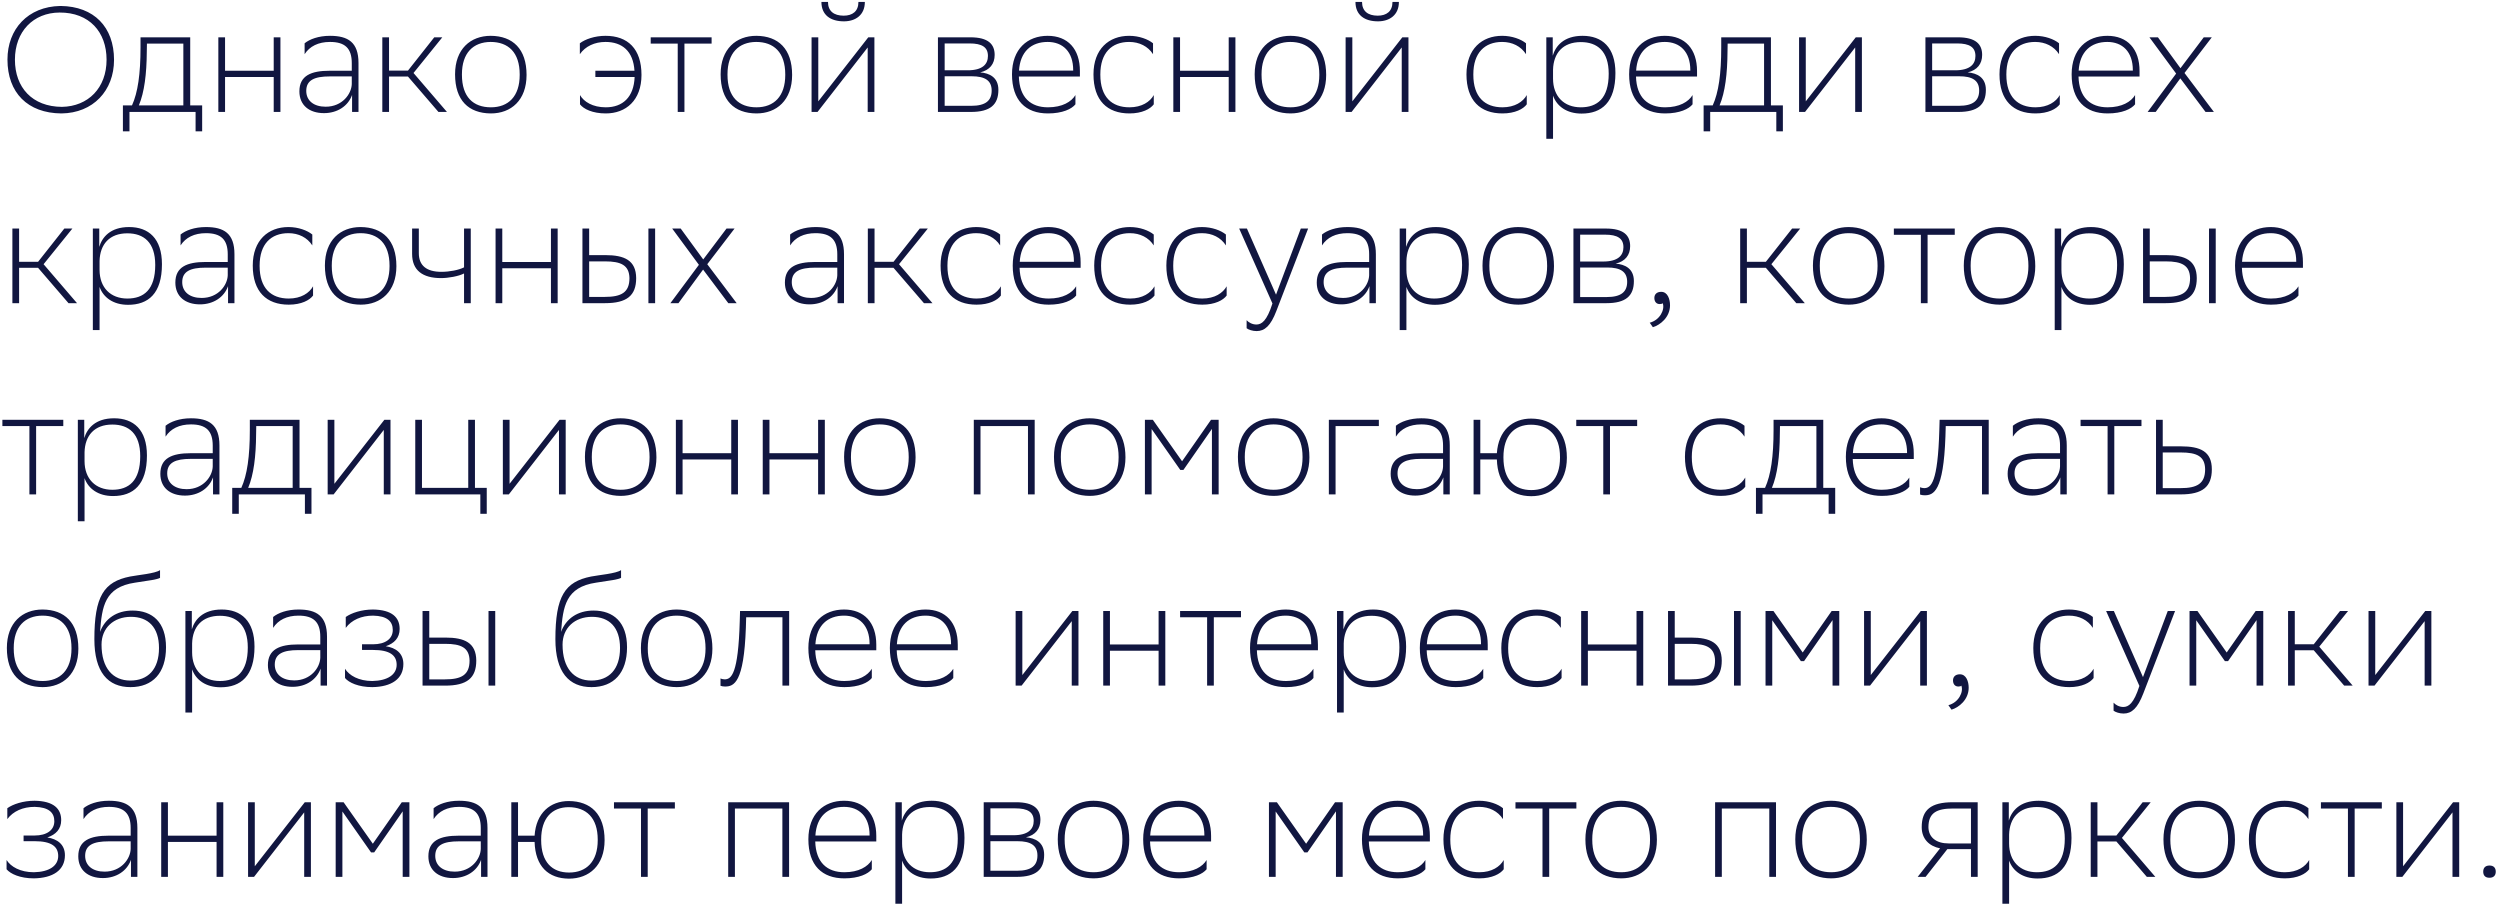 <?xml version="1.0" encoding="UTF-8"?> <svg xmlns="http://www.w3.org/2000/svg" width="536" height="194" viewBox="0 0 536 194" fill="none"> <path d="M12.928 1.28C5.984 1.408 1.6 6.24 1.6 12.768C1.6 19.872 5.92 24.256 13.152 24.32C19.968 24.256 24.448 19.424 24.448 12.832C24.448 5.792 20.16 1.376 13.024 1.28H12.928ZM3.2 12.8C3.2 6.752 7.136 2.72 12.768 2.688C19.136 2.656 22.848 6.848 22.848 12.8C22.848 18.848 18.912 22.816 13.28 22.912C6.912 22.88 3.2 18.752 3.2 12.8ZM26.351 22.592V28.16H27.759V24H41.934V28.16H43.343V22.592H40.782V8H30.127V10.144C30.127 15.904 29.55 19.84 28.302 22.592H26.351ZM31.471 11.168L31.503 9.344H39.31V22.592H29.774C30.959 19.776 31.439 15.808 31.471 11.168ZM58.684 24H60.124V8H58.684V15.168H48.252V8H46.812V24H48.252V16.512H58.684V24ZM75.421 16.384V18.016C75.357 20.128 73.405 22.88 69.821 22.88C67.293 22.88 65.661 21.6 65.661 19.488C65.661 17.184 67.421 16.384 70.685 16.384H75.421ZM65.309 9.28V11.616C66.397 9.92 68.253 8.992 70.749 8.992C73.949 8.992 75.421 10.336 75.421 13.536V15.168H70.685C66.685 15.168 64.189 16.224 64.189 19.584C64.189 22.56 66.301 24.256 69.469 24.256C72.349 24.256 74.653 22.72 75.485 20.352V24H76.861V13.504C76.861 9.056 74.621 7.68 70.749 7.68C68.285 7.68 66.365 8.416 65.309 9.28ZM81.969 24H83.409V16.416H87.472L94.001 24H95.825L88.656 15.648L94.832 8H93.105L87.472 15.136H83.409V8H81.969V24ZM97.566 15.936C97.566 21.536 100.478 24.288 105.246 24.32C109.566 24.32 112.894 21.504 112.894 16.064C112.894 10.496 109.95 7.712 105.214 7.68C100.894 7.68 97.566 10.496 97.566 15.936ZM99.038 15.936C99.038 11.36 101.438 9.024 105.182 8.992C108.958 8.992 111.422 11.2 111.422 15.968V16.064C111.422 20.672 108.99 23.008 105.246 23.008C101.47 23.008 99.038 20.8 99.038 16.032V15.936ZM124.319 11.616C125.503 9.92 127.487 8.992 129.823 8.992C133.375 8.992 135.775 10.944 136.031 15.168H127.647V16.512H136.063C135.903 20.832 133.503 23.008 129.887 23.008C127.071 23.008 125.183 21.824 124.351 20.384V22.368C125.119 23.36 127.007 24.32 129.887 24.32C134.207 24.32 137.535 21.504 137.535 16.064C137.535 10.464 134.591 7.68 129.823 7.68C127.519 7.68 125.439 8.416 124.319 9.28V11.616ZM145.304 24H146.744V9.344H152.568V8H139.512V9.344H145.304V24ZM154.503 15.936C154.503 21.536 157.415 24.288 162.183 24.32C166.503 24.32 169.831 21.504 169.831 16.064C169.831 10.496 166.887 7.712 162.151 7.68C157.831 7.68 154.503 10.496 154.503 15.936ZM155.975 15.936C155.975 11.36 158.375 9.024 162.119 8.992C165.895 8.992 168.359 11.2 168.359 15.968V16.064C168.359 20.672 165.927 23.008 162.183 23.008C158.407 23.008 155.975 20.8 155.975 16.032V15.936ZM175.28 24L186.032 10.176V24H187.472V8H186.16L175.44 21.728V8H174V24H175.28ZM184.048 0.416C184.048 2.432 182.768 3.36 180.88 3.36C178.768 3.36 177.52 2.368 177.52 0.416H176.112C176.112 3.232 178.064 4.576 180.944 4.576C183.408 4.576 185.424 3.232 185.424 0.416H184.048ZM201.094 24H208.166C212.326 24 214.054 22.432 214.054 19.264C214.054 16.576 212.134 15.68 210.15 15.52C212.198 15.04 213.254 13.696 213.254 11.776C213.254 9.472 211.878 8 208.038 8H201.094V24ZM202.534 22.688V16.352H208.326C211.174 16.352 212.614 17.248 212.614 19.424C212.614 21.536 211.366 22.688 208.23 22.688H202.534ZM202.534 15.072V9.312H207.878C210.534 9.312 211.814 10.112 211.814 12C211.814 13.76 210.662 15.072 207.462 15.072H202.534ZM224.62 7.68C220.3 7.68 216.972 10.496 216.972 15.936C216.972 21.536 219.916 24.32 224.684 24.32C227.82 24.32 229.772 23.36 230.572 22.368V20.384C229.708 21.824 227.756 23.008 224.684 23.008C221.004 23.008 218.572 20.928 218.444 16.416H231.532V15.232C231.532 10.496 228.94 7.68 224.62 7.68ZM224.62 8.992C227.852 8.992 230.092 11.072 230.092 15.04V15.136H218.476C218.732 11.072 221.1 8.992 224.62 8.992ZM247.369 22.368V20.384C246.569 21.824 244.809 23.008 242.153 23.008C238.377 23.008 235.913 20.8 235.913 16.032V15.936C235.913 11.328 238.345 8.992 242.089 8.992C244.265 8.992 246.121 9.92 247.209 11.616V9.28C246.153 8.416 244.233 7.68 242.089 7.68C237.769 7.68 234.441 10.496 234.441 15.936C234.441 21.536 237.385 24.32 242.153 24.32C244.873 24.32 246.633 23.36 247.369 22.368ZM263.434 24H264.874V8H263.434V15.168H253.002V8H251.562V24H253.002V16.512H263.434V24ZM269.003 15.936C269.003 21.536 271.915 24.288 276.683 24.32C281.003 24.32 284.331 21.504 284.331 16.064C284.331 10.496 281.387 7.712 276.651 7.68C272.331 7.68 269.003 10.496 269.003 15.936ZM270.475 15.936C270.475 11.36 272.875 9.024 276.619 8.992C280.395 8.992 282.859 11.2 282.859 15.968V16.064C282.859 20.672 280.427 23.008 276.683 23.008C272.907 23.008 270.475 20.8 270.475 16.032V15.936ZM289.78 24L300.532 10.176V24H301.972V8H300.66L289.94 21.728V8H288.5V24H289.78ZM298.548 0.416C298.548 2.432 297.268 3.36 295.38 3.36C293.268 3.36 292.02 2.368 292.02 0.416H290.612C290.612 3.232 292.564 4.576 295.444 4.576C297.908 4.576 299.924 3.232 299.924 0.416H298.548ZM327.338 22.368V20.384C326.538 21.824 324.778 23.008 322.122 23.008C318.346 23.008 315.882 20.8 315.882 16.032V15.936C315.882 11.328 318.314 8.992 322.058 8.992C324.234 8.992 326.09 9.92 327.178 11.616V9.28C326.122 8.416 324.202 7.68 322.058 7.68C317.738 7.68 314.41 10.496 314.41 15.936C314.41 21.536 317.354 24.32 322.122 24.32C324.842 24.32 326.602 23.36 327.338 22.368ZM331.531 29.76H332.971V20.512C333.771 22.784 335.915 24.352 339.083 24.352C343.403 24.352 346.347 21.952 346.347 15.648C346.347 10.112 343.467 7.68 339.307 7.68C335.243 7.68 333.515 9.888 332.907 11.936V8H331.531V29.76ZM332.971 14.944C333.067 11.392 335.083 9.024 338.923 9.024C342.475 9.024 344.907 10.976 344.907 15.808C344.907 21.12 342.443 23.008 338.923 23.008C335.339 23.008 332.971 20.672 332.971 16.864V14.944ZM356.933 7.68C352.613 7.68 349.285 10.496 349.285 15.936C349.285 21.536 352.229 24.32 356.997 24.32C360.133 24.32 362.085 23.36 362.885 22.368V20.384C362.021 21.824 360.069 23.008 356.997 23.008C353.317 23.008 350.885 20.928 350.757 16.416H363.845V15.232C363.845 10.496 361.253 7.68 356.933 7.68ZM356.933 8.992C360.165 8.992 362.405 11.072 362.405 15.04V15.136H350.789C351.045 11.072 353.413 8.992 356.933 8.992ZM365.257 22.592V28.16H366.665V24H380.841V28.16H382.249V22.592H379.689V8H369.033V10.144C369.033 15.904 368.457 19.84 367.209 22.592H365.257ZM370.377 11.168L370.409 9.344H378.217V22.592H368.681C369.865 19.776 370.345 15.808 370.377 11.168ZM386.999 24L397.751 10.176V24H399.191V8H397.879L387.159 21.728V8H385.719V24H386.999ZM412.812 24H419.884C424.044 24 425.772 22.432 425.772 19.264C425.772 16.576 423.852 15.68 421.868 15.52C423.916 15.04 424.972 13.696 424.972 11.776C424.972 9.472 423.596 8 419.756 8H412.812V24ZM414.252 22.688V16.352H420.044C422.892 16.352 424.332 17.248 424.332 19.424C424.332 21.536 423.084 22.688 419.948 22.688H414.252ZM414.252 15.072V9.312H419.596C422.252 9.312 423.532 10.112 423.532 12C423.532 13.76 422.38 15.072 419.18 15.072H414.252ZM441.619 22.368V20.384C440.819 21.824 439.059 23.008 436.403 23.008C432.627 23.008 430.163 20.8 430.163 16.032V15.936C430.163 11.328 432.595 8.992 436.339 8.992C438.515 8.992 440.371 9.92 441.459 11.616V9.28C440.403 8.416 438.483 7.68 436.339 7.68C432.019 7.68 428.691 10.496 428.691 15.936C428.691 21.536 431.635 24.32 436.403 24.32C439.123 24.32 440.883 23.36 441.619 22.368ZM451.808 7.68C447.488 7.68 444.16 10.496 444.16 15.936C444.16 21.536 447.104 24.32 451.872 24.32C455.008 24.32 456.96 23.36 457.76 22.368V20.384C456.896 21.824 454.944 23.008 451.872 23.008C448.192 23.008 445.76 20.928 445.632 16.416H458.72V15.232C458.72 10.496 456.128 7.68 451.808 7.68ZM451.808 8.992C455.04 8.992 457.28 11.072 457.28 15.04V15.136H445.664C445.92 11.072 448.288 8.992 451.808 8.992ZM460.452 24H462.18L467.46 16.8L472.868 24H474.66L468.356 15.648L474.212 8H472.484L467.492 14.624L462.66 8H460.836L466.564 15.776L460.452 24ZM2.656 65H4.096V57.416H8.16L14.688 65H16.512L9.344 56.648L15.52 49H13.792L8.16 56.136H4.096V49H2.656V65ZM19.906 70.76H21.346V61.512C22.146 63.784 24.29 65.352 27.458 65.352C31.778 65.352 34.722 62.952 34.722 56.648C34.722 51.112 31.842 48.68 27.682 48.68C23.618 48.68 21.89 50.888 21.282 52.936V49H19.906V70.76ZM21.346 55.944C21.442 52.392 23.458 50.024 27.298 50.024C30.85 50.024 33.282 51.976 33.282 56.808C33.282 62.12 30.818 64.008 27.298 64.008C23.714 64.008 21.346 61.672 21.346 57.864V55.944ZM48.828 57.384V59.016C48.764 61.128 46.812 63.88 43.227 63.88C40.7 63.88 39.068 62.6 39.068 60.488C39.068 58.184 40.828 57.384 44.092 57.384H48.828ZM38.715 50.28V52.616C39.803 50.92 41.66 49.992 44.156 49.992C47.355 49.992 48.828 51.336 48.828 54.536V56.168H44.092C40.092 56.168 37.596 57.224 37.596 60.584C37.596 63.56 39.708 65.256 42.876 65.256C45.755 65.256 48.059 63.72 48.892 61.352V65H50.267V54.504C50.267 50.056 48.028 48.68 44.156 48.68C41.691 48.68 39.772 49.416 38.715 50.28ZM67.119 63.368V61.384C66.319 62.824 64.559 64.008 61.903 64.008C58.127 64.008 55.663 61.8 55.663 57.032V56.936C55.663 52.328 58.095 49.992 61.839 49.992C64.015 49.992 65.871 50.92 66.959 52.616V50.28C65.903 49.416 63.983 48.68 61.839 48.68C57.519 48.68 54.191 51.496 54.191 56.936C54.191 62.536 57.135 65.32 61.903 65.32C64.623 65.32 66.383 64.36 67.119 63.368ZM69.659 56.936C69.659 62.536 72.572 65.288 77.34 65.32C81.659 65.32 84.987 62.504 84.987 57.064C84.987 51.496 82.043 48.712 77.308 48.68C72.987 48.68 69.659 51.496 69.659 56.936ZM71.132 56.936C71.132 52.36 73.531 50.024 77.275 49.992C81.052 49.992 83.516 52.2 83.516 56.968V57.064C83.516 61.672 81.084 64.008 77.34 64.008C73.564 64.008 71.132 61.8 71.132 57.032V56.936ZM99.492 65H100.932V49H99.492V57.32C98.372 57.896 96.388 58.28 94.628 58.28C91.46 58.28 89.796 56.936 89.796 54.28V49H88.356V54.44C88.356 57.96 90.596 59.624 94.564 59.624C96.1 59.624 98.308 59.24 99.492 58.632V65ZM118.122 65H119.562V49H118.122V56.168H107.69V49H106.25V65H107.69V57.512H118.122V65ZM124.875 65H129.707C134.411 65 136.395 63.368 136.395 59.624C136.363 55.816 133.899 54.696 129.771 54.696H126.315V49H124.875V65ZM134.955 59.624C134.955 62.696 133.227 63.656 129.675 63.656H126.315V56.04H129.739C133.163 56.04 134.891 56.872 134.955 59.624ZM139.019 65H140.459V49H139.019V65ZM143.733 65H145.461L150.741 57.8L156.149 65H157.941L151.637 56.648L157.493 49H155.765L150.773 55.624L145.941 49H144.117L149.845 56.776L143.733 65ZM179.515 57.384V59.016C179.451 61.128 177.499 63.88 173.915 63.88C171.387 63.88 169.755 62.6 169.755 60.488C169.755 58.184 171.515 57.384 174.779 57.384H179.515ZM169.403 50.28V52.616C170.491 50.92 172.347 49.992 174.843 49.992C178.043 49.992 179.515 51.336 179.515 54.536V56.168H174.779C170.779 56.168 168.283 57.224 168.283 60.584C168.283 63.56 170.395 65.256 173.563 65.256C176.443 65.256 178.747 63.72 179.579 61.352V65H180.955V54.504C180.955 50.056 178.715 48.68 174.843 48.68C172.379 48.68 170.459 49.416 169.403 50.28ZM186.062 65H187.502V57.416H191.566L198.094 65H199.918L192.75 56.648L198.926 49H197.198L191.566 56.136H187.502V49H186.062V65ZM214.588 63.368V61.384C213.788 62.824 212.028 64.008 209.372 64.008C205.596 64.008 203.132 61.8 203.132 57.032V56.936C203.132 52.328 205.564 49.992 209.308 49.992C211.484 49.992 213.34 50.92 214.428 52.616V50.28C213.372 49.416 211.452 48.68 209.308 48.68C204.988 48.68 201.66 51.496 201.66 56.936C201.66 62.536 204.604 65.32 209.372 65.32C212.092 65.32 213.852 64.36 214.588 63.368ZM224.776 48.68C220.456 48.68 217.128 51.496 217.128 56.936C217.128 62.536 220.072 65.32 224.84 65.32C227.976 65.32 229.928 64.36 230.728 63.368V61.384C229.864 62.824 227.912 64.008 224.84 64.008C221.16 64.008 218.728 61.928 218.6 57.416H231.688V56.232C231.688 51.496 229.096 48.68 224.776 48.68ZM224.776 49.992C228.008 49.992 230.248 52.072 230.248 56.04V56.136H218.632C218.888 52.072 221.256 49.992 224.776 49.992ZM247.525 63.368V61.384C246.725 62.824 244.965 64.008 242.309 64.008C238.533 64.008 236.069 61.8 236.069 57.032V56.936C236.069 52.328 238.501 49.992 242.245 49.992C244.421 49.992 246.277 50.92 247.365 52.616V50.28C246.309 49.416 244.389 48.68 242.245 48.68C237.925 48.68 234.597 51.496 234.597 56.936C234.597 62.536 237.541 65.32 242.309 65.32C245.029 65.32 246.789 64.36 247.525 63.368ZM262.994 63.368V61.384C262.194 62.824 260.434 64.008 257.778 64.008C254.002 64.008 251.538 61.8 251.538 57.032V56.936C251.538 52.328 253.97 49.992 257.714 49.992C259.89 49.992 261.746 50.92 262.834 52.616V50.28C261.778 49.416 259.858 48.68 257.714 48.68C253.394 48.68 250.066 51.496 250.066 56.936C250.066 62.536 253.01 65.32 257.778 65.32C260.498 65.32 262.258 64.36 262.994 63.368ZM272.812 65.064C271.596 68.872 270.476 69.576 269.356 69.576C268.492 69.576 267.692 69.128 267.276 68.648V70.376C267.692 70.696 268.556 70.984 269.42 70.984C271.148 70.984 272.428 69.864 273.644 66.696L280.46 49H278.892L273.58 63.176L267.34 49H265.676L272.812 65.064ZM293.546 57.384V59.016C293.482 61.128 291.53 63.88 287.946 63.88C285.418 63.88 283.786 62.6 283.786 60.488C283.786 58.184 285.546 57.384 288.81 57.384H293.546ZM283.434 50.28V52.616C284.522 50.92 286.378 49.992 288.874 49.992C292.074 49.992 293.546 51.336 293.546 54.536V56.168H288.81C284.81 56.168 282.314 57.224 282.314 60.584C282.314 63.56 284.426 65.256 287.594 65.256C290.474 65.256 292.778 63.72 293.61 61.352V65H294.986V54.504C294.986 50.056 292.746 48.68 288.874 48.68C286.41 48.68 284.49 49.416 283.434 50.28ZM300.094 70.76H301.534V61.512C302.334 63.784 304.478 65.352 307.646 65.352C311.966 65.352 314.91 62.952 314.91 56.648C314.91 51.112 312.03 48.68 307.87 48.68C303.806 48.68 302.078 50.888 301.47 52.936V49H300.094V70.76ZM301.534 55.944C301.63 52.392 303.646 50.024 307.486 50.024C311.038 50.024 313.47 51.976 313.47 56.808C313.47 62.12 311.006 64.008 307.486 64.008C303.902 64.008 301.534 61.672 301.534 57.864V55.944ZM317.847 56.936C317.847 62.536 320.759 65.288 325.527 65.32C329.847 65.32 333.175 62.504 333.175 57.064C333.175 51.496 330.231 48.712 325.495 48.68C321.175 48.68 317.847 51.496 317.847 56.936ZM319.319 56.936C319.319 52.36 321.719 50.024 325.463 49.992C329.239 49.992 331.703 52.2 331.703 56.968V57.064C331.703 61.672 329.271 64.008 325.527 64.008C321.751 64.008 319.319 61.8 319.319 57.032V56.936ZM337.344 65H344.416C348.576 65 350.304 63.432 350.304 60.264C350.304 57.576 348.384 56.68 346.4 56.52C348.448 56.04 349.504 54.696 349.504 52.776C349.504 50.472 348.128 49 344.288 49H337.344V65ZM338.784 63.688V57.352H344.576C347.424 57.352 348.864 58.248 348.864 60.424C348.864 62.536 347.616 63.688 344.48 63.688H338.784ZM338.784 56.072V50.312H344.128C346.784 50.312 348.064 51.112 348.064 53C348.064 54.76 346.912 56.072 343.712 56.072H338.784ZM353.702 69.192L354.374 70.152C355.91 69.704 358.054 68.04 358.054 65.448C358.054 64.136 357.542 62.568 356.166 62.568C355.174 62.568 354.694 63.144 354.694 63.88C354.694 64.616 355.078 65.192 355.846 65.192C356.198 65.192 356.358 65.128 356.486 65C356.998 66.344 355.91 68.616 353.702 69.192ZM373.094 65H374.534V57.416H378.598L385.126 65H386.95L379.782 56.648L385.958 49H384.23L378.598 56.136H374.534V49H373.094V65ZM388.691 56.936C388.691 62.536 391.603 65.288 396.371 65.32C400.691 65.32 404.019 62.504 404.019 57.064C404.019 51.496 401.075 48.712 396.339 48.68C392.019 48.68 388.691 51.496 388.691 56.936ZM390.163 56.936C390.163 52.36 392.563 50.024 396.307 49.992C400.083 49.992 402.547 52.2 402.547 56.968V57.064C402.547 61.672 400.115 64.008 396.371 64.008C392.595 64.008 390.163 61.8 390.163 57.032V56.936ZM411.835 65H413.275V50.344H419.099V49H406.043V50.344H411.835V65ZM421.035 56.936C421.035 62.536 423.947 65.288 428.715 65.32C433.035 65.32 436.363 62.504 436.363 57.064C436.363 51.496 433.419 48.712 428.683 48.68C424.363 48.68 421.035 51.496 421.035 56.936ZM422.507 56.936C422.507 52.36 424.907 50.024 428.651 49.992C432.427 49.992 434.891 52.2 434.891 56.968V57.064C434.891 61.672 432.459 64.008 428.715 64.008C424.939 64.008 422.507 61.8 422.507 57.032V56.936ZM440.531 70.76H441.971V61.512C442.771 63.784 444.915 65.352 448.083 65.352C452.403 65.352 455.347 62.952 455.347 56.648C455.347 51.112 452.467 48.68 448.307 48.68C444.243 48.68 442.515 50.888 441.907 52.936V49H440.531V70.76ZM441.971 55.944C442.067 52.392 444.083 50.024 447.923 50.024C451.475 50.024 453.907 51.976 453.907 56.808C453.907 62.12 451.443 64.008 447.923 64.008C444.339 64.008 441.971 61.672 441.971 57.864V55.944ZM459.469 65H464.301C469.005 65 470.989 63.368 470.989 59.624C470.957 55.816 468.493 54.696 464.365 54.696H460.909V49H459.469V65ZM469.549 59.624C469.549 62.696 467.821 63.656 464.269 63.656H460.909V56.04H464.333C467.757 56.04 469.485 56.872 469.549 59.624ZM473.613 65H475.053V49H473.613V65ZM486.839 48.68C482.519 48.68 479.191 51.496 479.191 56.936C479.191 62.536 482.135 65.32 486.903 65.32C490.039 65.32 491.991 64.36 492.791 63.368V61.384C491.927 62.824 489.975 64.008 486.903 64.008C483.223 64.008 480.791 61.928 480.663 57.416H493.751V56.232C493.751 51.496 491.159 48.68 486.839 48.68ZM486.839 49.992C490.071 49.992 492.311 52.072 492.311 56.04V56.136H480.695C480.951 52.072 483.319 49.992 486.839 49.992ZM6.304 106H7.744V91.344H13.568V90H0.512V91.344H6.304V106ZM16.687 111.76H18.127V102.512C18.927 104.784 21.071 106.352 24.239 106.352C28.559 106.352 31.503 103.952 31.503 97.648C31.503 92.112 28.623 89.68 24.463 89.68C20.399 89.68 18.671 91.888 18.063 93.936V90H16.687V111.76ZM18.127 96.944C18.223 93.392 20.239 91.024 24.079 91.024C27.631 91.024 30.063 92.976 30.063 97.808C30.063 103.12 27.599 105.008 24.079 105.008C20.495 105.008 18.127 102.672 18.127 98.864V96.944ZM45.609 98.384V100.016C45.545 102.128 43.593 104.88 40.009 104.88C37.481 104.88 35.849 103.6 35.849 101.488C35.849 99.184 37.609 98.384 40.873 98.384H45.609ZM35.497 91.28V93.616C36.585 91.92 38.441 90.992 40.937 90.992C44.137 90.992 45.609 92.336 45.609 95.536V97.168H40.873C36.873 97.168 34.377 98.224 34.377 101.584C34.377 104.56 36.489 106.256 39.657 106.256C42.537 106.256 44.841 104.72 45.673 102.352V106H47.049V95.504C47.049 91.056 44.809 89.68 40.937 89.68C38.473 89.68 36.553 90.416 35.497 91.28ZM49.788 104.592V110.16H51.196V106H65.372V110.16H66.78V104.592H64.22V90H53.564V92.144C53.564 97.904 52.988 101.84 51.74 104.592H49.788ZM54.908 93.168L54.94 91.344H62.748V104.592H53.212C54.396 101.776 54.876 97.808 54.908 93.168ZM71.53 106L82.282 92.176V106H83.722V90H82.41L71.69 103.728V90H70.25V106H71.53ZM89.031 106H102.983V110.16H104.359V104.592H101.831V90H100.391V104.592H90.471V90H89.031V106ZM109.092 106L119.844 92.176V106H121.284V90H119.972L109.252 103.728V90H107.812V106H109.092ZM125.41 97.936C125.41 103.536 128.322 106.288 133.09 106.32C137.41 106.32 140.738 103.504 140.738 98.064C140.738 92.496 137.794 89.712 133.058 89.68C128.738 89.68 125.41 92.496 125.41 97.936ZM126.882 97.936C126.882 93.36 129.282 91.024 133.026 90.992C136.802 90.992 139.266 93.2 139.266 97.968V98.064C139.266 102.672 136.834 105.008 133.09 105.008C129.314 105.008 126.882 102.8 126.882 98.032V97.936ZM156.778 106H158.218V90H156.778V97.168H146.346V90H144.906V106H146.346V98.512H156.778V106ZM175.403 106H176.843V90H175.403V97.168H164.971V90H163.531V106H164.971V98.512H175.403V106ZM180.972 97.936C180.972 103.536 183.884 106.288 188.652 106.32C192.972 106.32 196.3 103.504 196.3 98.064C196.3 92.496 193.356 89.712 188.62 89.68C184.3 89.68 180.972 92.496 180.972 97.936ZM182.444 97.936C182.444 93.36 184.844 91.024 188.588 90.992C192.364 90.992 194.828 93.2 194.828 97.968V98.064C194.828 102.672 192.396 105.008 188.652 105.008C184.876 105.008 182.444 102.8 182.444 98.032V97.936ZM220.397 106H221.837V90H208.781V106H210.221V91.344H220.397V106ZM225.972 97.936C225.972 103.536 228.884 106.288 233.652 106.32C237.972 106.32 241.3 103.504 241.3 98.064C241.3 92.496 238.356 89.712 233.62 89.68C229.3 89.68 225.972 92.496 225.972 97.936ZM227.444 97.936C227.444 93.36 229.844 91.024 233.588 90.992C237.364 90.992 239.828 93.2 239.828 97.968V98.064C239.828 102.672 237.396 105.008 233.652 105.008C229.876 105.008 227.444 102.8 227.444 98.032V97.936ZM259.837 106H261.277V90H259.645L253.437 98.896L247.165 90H245.469V106H246.909V91.984L253.053 100.752H253.725L259.837 91.952V106ZM265.41 97.936C265.41 103.536 268.322 106.288 273.09 106.32C277.41 106.32 280.738 103.504 280.738 98.064C280.738 92.496 277.794 89.712 273.058 89.68C268.738 89.68 265.41 92.496 265.41 97.936ZM266.882 97.936C266.882 93.36 269.282 91.024 273.026 90.992C276.802 90.992 279.266 93.2 279.266 97.968V98.064C279.266 102.672 276.834 105.008 273.09 105.008C269.314 105.008 266.882 102.8 266.882 98.032V97.936ZM284.906 106H286.346V91.344H295.626V90H284.906V106ZM309.39 98.384V100.016C309.326 102.128 307.374 104.88 303.79 104.88C301.262 104.88 299.63 103.6 299.63 101.488C299.63 99.184 301.39 98.384 304.654 98.384H309.39ZM299.278 91.28V93.616C300.366 91.92 302.222 90.992 304.718 90.992C307.918 90.992 309.39 92.336 309.39 95.536V97.168H304.654C300.654 97.168 298.158 98.224 298.158 101.584C298.158 104.56 300.27 106.256 303.438 106.256C306.318 106.256 308.622 104.72 309.454 102.352V106H310.83V95.504C310.83 91.056 308.59 89.68 304.718 89.68C302.254 89.68 300.334 90.416 299.278 91.28ZM315.937 106H317.377V98.512H320.929C321.089 103.76 323.873 106.352 328.289 106.384C332.609 106.384 335.937 103.568 335.937 98.128C335.937 92.56 332.993 89.776 328.257 89.744C324.321 89.744 321.249 92.272 320.929 97.168H317.377V90H315.937V106ZM328.321 105.072C324.705 105.072 322.337 102.864 322.337 98.096V98C322.337 93.392 324.673 91.056 328.257 91.056C332.001 91.088 334.465 93.296 334.465 98.032V98.128C334.465 102.736 332.033 105.072 328.321 105.072ZM343.742 106H345.182V91.344H351.006V90H337.95V91.344H343.742V106ZM374.181 104.368V102.384C373.381 103.824 371.621 105.008 368.965 105.008C365.189 105.008 362.725 102.8 362.725 98.032V97.936C362.725 93.328 365.157 90.992 368.901 90.992C371.077 90.992 372.933 91.92 374.021 93.616V91.28C372.965 90.416 371.045 89.68 368.901 89.68C364.581 89.68 361.253 92.496 361.253 97.936C361.253 103.536 364.197 106.32 368.965 106.32C371.685 106.32 373.445 105.36 374.181 104.368ZM376.476 104.592V110.16H377.884V106H392.06V110.16H393.468V104.592H390.908V90H380.252V92.144C380.252 97.904 379.676 101.84 378.428 104.592H376.476ZM381.596 93.168L381.628 91.344H389.436V104.592H379.9C381.084 101.776 381.564 97.808 381.596 93.168ZM403.401 89.68C399.081 89.68 395.753 92.496 395.753 97.936C395.753 103.536 398.697 106.32 403.465 106.32C406.601 106.32 408.553 105.36 409.353 104.368V102.384C408.489 103.824 406.537 105.008 403.465 105.008C399.785 105.008 397.353 102.928 397.225 98.416H410.313V97.232C410.313 92.496 407.721 89.68 403.401 89.68ZM403.401 90.992C406.633 90.992 408.873 93.072 408.873 97.04V97.136H397.257C397.513 93.072 399.881 90.992 403.401 90.992ZM424.942 106H426.382V90H415.854L415.79 92.208C415.47 103.536 413.998 104.656 412.526 104.656C412.206 104.656 411.886 104.56 411.662 104.464V106.032C411.886 106.128 412.27 106.192 412.622 106.192C414.542 106.192 416.686 105.424 417.102 93.584L417.166 91.344H424.942V106ZM441.671 98.384V100.016C441.607 102.128 439.655 104.88 436.071 104.88C433.543 104.88 431.911 103.6 431.911 101.488C431.911 99.184 433.671 98.384 436.935 98.384H441.671ZM431.559 91.28V93.616C432.647 91.92 434.503 90.992 436.999 90.992C440.199 90.992 441.671 92.336 441.671 95.536V97.168H436.935C432.935 97.168 430.439 98.224 430.439 101.584C430.439 104.56 432.551 106.256 435.719 106.256C438.599 106.256 440.903 104.72 441.735 102.352V106H443.111V95.504C443.111 91.056 440.871 89.68 436.999 89.68C434.535 89.68 432.615 90.416 431.559 91.28ZM451.867 106H453.307V91.344H459.131V90H446.075V91.344H451.867V106ZM474.218 100.624C474.218 96.784 471.754 95.696 467.594 95.696H463.69V90H462.25V106H467.53C472.234 106 474.218 104.368 474.218 100.624ZM472.778 100.624C472.778 103.696 471.05 104.656 467.498 104.656H463.69V97.008H467.562C471.018 97.008 472.746 97.84 472.778 100.624ZM1.472 138.936C1.472 144.536 4.384 147.288 9.152 147.32C13.472 147.32 16.8 144.504 16.8 139.064C16.8 133.496 13.856 130.712 9.12 130.68C4.8 130.68 1.472 133.496 1.472 138.936ZM2.944 138.936C2.944 134.36 5.344 132.024 9.088 131.992C12.864 131.992 15.328 134.2 15.328 138.968V139.064C15.328 143.672 12.896 146.008 9.152 146.008C5.376 146.008 2.944 143.8 2.944 139.032V138.936ZM34.312 122.232C33.288 122.968 29.512 123.288 27.881 123.608C22.248 124.728 20.233 127.864 20.233 137.048C20.233 144.12 23.145 147.32 27.977 147.32C32.745 147.32 35.593 144.28 35.593 138.776C35.593 133.432 32.712 130.904 28.392 130.904C25 130.904 22.505 132.632 21.448 135.48C21.864 130.072 22.409 125.88 28.968 124.92C31.977 124.472 33.672 124.248 34.312 123.896V122.232ZM21.768 138.2C21.768 134.648 24.36 132.248 28.073 132.248C31.785 132.248 34.089 134.488 34.089 138.936C34.089 143.544 31.689 145.912 27.945 145.912C24.201 145.912 21.768 143.256 21.768 138.2ZM39.75 152.76H41.19V143.512C41.99 145.784 44.134 147.352 47.302 147.352C51.622 147.352 54.566 144.952 54.566 138.648C54.566 133.112 51.686 130.68 47.526 130.68C43.462 130.68 41.734 132.888 41.126 134.936V131H39.75V152.76ZM41.19 137.944C41.286 134.392 43.302 132.024 47.142 132.024C50.694 132.024 53.126 133.976 53.126 138.808C53.126 144.12 50.662 146.008 47.142 146.008C43.558 146.008 41.19 143.672 41.19 139.864V137.944ZM68.671 139.384V141.016C68.607 143.128 66.655 145.88 63.071 145.88C60.543 145.88 58.911 144.6 58.911 142.488C58.911 140.184 60.671 139.384 63.935 139.384H68.671ZM58.559 132.28V134.616C59.647 132.92 61.503 131.992 63.999 131.992C67.199 131.992 68.671 133.336 68.671 136.536V138.168H63.935C59.935 138.168 57.439 139.224 57.439 142.584C57.439 145.56 59.551 147.256 62.719 147.256C65.599 147.256 67.903 145.72 68.735 143.352V147H70.111V136.504C70.111 132.056 67.871 130.68 63.999 130.68C61.535 130.68 59.615 131.416 58.559 132.28ZM73.971 145.368C74.802 146.36 76.85 147.32 79.826 147.32C83.891 147.256 86.483 145.592 86.483 142.36C86.483 140.024 84.819 138.872 82.707 138.552C84.531 137.944 85.683 136.76 85.683 134.84C85.683 132.376 84.05 130.744 79.987 130.68C77.522 130.68 75.347 131.416 74.13 132.28V134.616C75.379 132.92 77.49 131.992 79.987 131.992C82.995 132.056 84.21 133.208 84.21 135.064C84.21 136.952 82.642 138.136 79.954 138.136H77.618V139.352H80.019C83.538 139.352 85.043 140.472 85.043 142.52C85.043 144.632 83.123 145.944 79.826 146.008C76.915 146.008 74.867 144.824 73.971 143.384V145.368ZM90.594 147H95.425C100.13 147 102.114 145.368 102.114 141.624C102.082 137.816 99.618 136.696 95.49 136.696H92.034V131H90.594V147ZM100.674 141.624C100.674 144.696 98.945 145.656 95.394 145.656H92.034V138.04H95.457C98.882 138.04 100.61 138.872 100.674 141.624ZM104.738 147H106.178V131H104.738V147ZM133.156 122.232C132.132 122.968 128.356 123.288 126.724 123.608C121.092 124.728 119.076 127.864 119.076 137.048C119.076 144.12 121.988 147.32 126.82 147.32C131.588 147.32 134.436 144.28 134.436 138.776C134.436 133.432 131.556 130.904 127.236 130.904C123.844 130.904 121.348 132.632 120.292 135.48C120.708 130.072 121.252 125.88 127.812 124.92C130.82 124.472 132.516 124.248 133.156 123.896V122.232ZM120.612 138.2C120.612 134.648 123.204 132.248 126.916 132.248C130.628 132.248 132.932 134.488 132.932 138.936C132.932 143.544 130.532 145.912 126.788 145.912C123.044 145.912 120.612 143.256 120.612 138.2ZM137.41 138.936C137.41 144.536 140.322 147.288 145.09 147.32C149.41 147.32 152.738 144.504 152.738 139.064C152.738 133.496 149.794 130.712 145.058 130.68C140.738 130.68 137.41 133.496 137.41 138.936ZM138.882 138.936C138.882 134.36 141.282 132.024 145.026 131.992C148.802 131.992 151.266 134.2 151.266 138.968V139.064C151.266 143.672 148.834 146.008 145.09 146.008C141.314 146.008 138.882 143.8 138.882 139.032V138.936ZM167.754 147H169.194V131H158.666L158.602 133.208C158.282 144.536 156.81 145.656 155.338 145.656C155.018 145.656 154.698 145.56 154.474 145.464V147.032C154.698 147.128 155.082 147.192 155.434 147.192C157.354 147.192 159.498 146.424 159.914 134.584L159.978 132.344H167.754V147ZM180.964 130.68C176.644 130.68 173.316 133.496 173.316 138.936C173.316 144.536 176.26 147.32 181.028 147.32C184.164 147.32 186.116 146.36 186.916 145.368V143.384C186.052 144.824 184.1 146.008 181.028 146.008C177.348 146.008 174.916 143.928 174.788 139.416H187.876V138.232C187.876 133.496 185.284 130.68 180.964 130.68ZM180.964 131.992C184.196 131.992 186.436 134.072 186.436 138.04V138.136H174.82C175.076 134.072 177.444 131.992 180.964 131.992ZM198.433 130.68C194.113 130.68 190.785 133.496 190.785 138.936C190.785 144.536 193.729 147.32 198.497 147.32C201.633 147.32 203.585 146.36 204.385 145.368V143.384C203.521 144.824 201.569 146.008 198.497 146.008C194.817 146.008 192.385 143.928 192.257 139.416H205.345V138.232C205.345 133.496 202.753 130.68 198.433 130.68ZM198.433 131.992C201.665 131.992 203.905 134.072 203.905 138.04V138.136H192.289C192.545 134.072 194.913 131.992 198.433 131.992ZM219.03 147L229.782 133.176V147H231.222V131H229.91L219.19 144.728V131H217.75V147H219.03ZM248.403 147H249.843V131H248.403V138.168H237.971V131H236.531V147H237.971V139.512H248.403V147ZM258.804 147H260.244V132.344H266.068V131H253.012V132.344H258.804V147ZM275.651 130.68C271.331 130.68 268.003 133.496 268.003 138.936C268.003 144.536 270.947 147.32 275.715 147.32C278.851 147.32 280.803 146.36 281.603 145.368V143.384C280.739 144.824 278.787 146.008 275.715 146.008C272.035 146.008 269.603 143.928 269.475 139.416H282.563V138.232C282.563 133.496 279.971 130.68 275.651 130.68ZM275.651 131.992C278.883 131.992 281.123 134.072 281.123 138.04V138.136H269.507C269.763 134.072 272.131 131.992 275.651 131.992ZM286.656 152.76H288.096V143.512C288.896 145.784 291.04 147.352 294.208 147.352C298.528 147.352 301.472 144.952 301.472 138.648C301.472 133.112 298.592 130.68 294.432 130.68C290.368 130.68 288.64 132.888 288.032 134.936V131H286.656V152.76ZM288.096 137.944C288.192 134.392 290.208 132.024 294.048 132.024C297.6 132.024 300.032 133.976 300.032 138.808C300.032 144.12 297.568 146.008 294.048 146.008C290.464 146.008 288.096 143.672 288.096 139.864V137.944ZM312.058 130.68C307.738 130.68 304.41 133.496 304.41 138.936C304.41 144.536 307.354 147.32 312.122 147.32C315.258 147.32 317.21 146.36 318.01 145.368V143.384C317.146 144.824 315.194 146.008 312.122 146.008C308.442 146.008 306.01 143.928 305.882 139.416H318.97V138.232C318.97 133.496 316.378 130.68 312.058 130.68ZM312.058 131.992C315.29 131.992 317.53 134.072 317.53 138.04V138.136H305.914C306.17 134.072 308.538 131.992 312.058 131.992ZM334.806 145.368V143.384C334.006 144.824 332.246 146.008 329.59 146.008C325.814 146.008 323.35 143.8 323.35 139.032V138.936C323.35 134.328 325.782 131.992 329.526 131.992C331.702 131.992 333.558 132.92 334.646 134.616V132.28C333.59 131.416 331.67 130.68 329.526 130.68C325.206 130.68 321.878 133.496 321.878 138.936C321.878 144.536 324.822 147.32 329.59 147.32C332.31 147.32 334.07 146.36 334.806 145.368ZM350.872 147H352.312V131H350.872V138.168H340.44V131H339V147H340.44V139.512H350.872V147ZM357.625 147H362.457C367.161 147 369.145 145.368 369.145 141.624C369.113 137.816 366.649 136.696 362.521 136.696H359.065V131H357.625V147ZM367.705 141.624C367.705 144.696 365.977 145.656 362.425 145.656H359.065V138.04H362.489C365.913 138.04 367.641 138.872 367.705 141.624ZM371.769 147H373.209V131H371.769V147ZM392.899 147H394.339V131H392.707L386.499 139.896L380.227 131H378.531V147H379.971V132.984L386.115 141.752H386.787L392.899 132.952V147ZM400.936 147L411.688 133.176V147H413.128V131H411.816L401.096 144.728V131H399.656V147H400.936ZM417.733 151.192L418.405 152.152C419.941 151.704 422.085 150.04 422.085 147.448C422.085 146.136 421.573 144.568 420.197 144.568C419.205 144.568 418.725 145.144 418.725 145.88C418.725 146.616 419.109 147.192 419.877 147.192C420.229 147.192 420.389 147.128 420.517 147C421.029 148.344 419.941 150.616 417.733 151.192ZM448.869 145.368V143.384C448.069 144.824 446.309 146.008 443.653 146.008C439.877 146.008 437.413 143.8 437.413 139.032V138.936C437.413 134.328 439.845 131.992 443.589 131.992C445.765 131.992 447.621 132.92 448.709 134.616V132.28C447.653 131.416 445.733 130.68 443.589 130.68C439.269 130.68 435.941 133.496 435.941 138.936C435.941 144.536 438.885 147.32 443.653 147.32C446.373 147.32 448.133 146.36 448.869 145.368ZM458.687 147.064C457.471 150.872 456.351 151.576 455.231 151.576C454.367 151.576 453.567 151.128 453.151 150.648V152.376C453.567 152.696 454.431 152.984 455.295 152.984C457.023 152.984 458.303 151.864 459.519 148.696L466.335 131H464.767L459.455 145.176L453.215 131H451.551L458.687 147.064ZM483.805 147H485.245V131H483.613L477.405 139.896L471.133 131H469.437V147H470.877V132.984L477.021 141.752H477.693L483.805 132.952V147ZM490.562 147H492.002V139.416H496.066L502.594 147H504.418L497.25 138.648L503.426 131H501.698L496.066 138.136H492.002V131H490.562V147ZM509.092 147L519.844 133.176V147H521.284V131H519.972L509.252 144.728V131H507.812V147H509.092ZM1.408 186.368C2.24 187.36 4.288 188.32 7.264 188.32C11.328 188.256 13.92 186.592 13.92 183.36C13.92 181.024 12.256 179.872 10.144 179.552C11.968 178.944 13.12 177.76 13.12 175.84C13.12 173.376 11.488 171.744 7.424 171.68C4.96 171.68 2.784 172.416 1.568 173.28V175.616C2.816 173.92 4.928 172.992 7.424 172.992C10.432 173.056 11.648 174.208 11.648 176.064C11.648 177.952 10.08 179.136 7.392 179.136H5.056V180.352H7.456C10.976 180.352 12.48 181.472 12.48 183.52C12.48 185.632 10.56 186.944 7.264 187.008C4.352 187.008 2.304 185.824 1.408 184.384V186.368ZM28.015 180.384V182.016C27.951 184.128 25.999 186.88 22.415 186.88C19.887 186.88 18.255 185.6 18.255 183.488C18.255 181.184 20.015 180.384 23.279 180.384H28.015ZM17.903 173.28V175.616C18.991 173.92 20.847 172.992 23.343 172.992C26.543 172.992 28.015 174.336 28.015 177.536V179.168H23.279C19.279 179.168 16.783 180.224 16.783 183.584C16.783 186.56 18.895 188.256 22.063 188.256C24.943 188.256 27.247 186.72 28.079 184.352V188H29.455V177.504C29.455 173.056 27.215 171.68 23.343 171.68C20.879 171.68 18.959 172.416 17.903 173.28ZM46.434 188H47.874V172H46.434V179.168H36.002V172H34.562V188H36.002V180.512H46.434V188ZM54.467 188L65.219 174.176V188H66.659V172H65.347L54.627 185.728V172H53.187V188H54.467ZM86.337 188H87.776V172H86.144L79.936 180.896L73.665 172H71.969V188H73.409V173.984L79.552 182.752H80.225L86.337 173.952V188ZM103.078 180.384V182.016C103.014 184.128 101.062 186.88 97.478 186.88C94.95 186.88 93.317 185.6 93.317 183.488C93.317 181.184 95.078 180.384 98.341 180.384H103.078ZM92.966 173.28V175.616C94.053 173.92 95.909 172.992 98.406 172.992C101.606 172.992 103.078 174.336 103.078 177.536V179.168H98.341C94.341 179.168 91.846 180.224 91.846 183.584C91.846 186.56 93.957 188.256 97.126 188.256C100.006 188.256 102.31 186.72 103.142 184.352V188H104.518V177.504C104.518 173.056 102.278 171.68 98.406 171.68C95.942 171.68 94.022 172.416 92.966 173.28ZM109.625 188H111.065V180.512H114.617C114.777 185.76 117.561 188.352 121.977 188.384C126.297 188.384 129.625 185.568 129.625 180.128C129.625 174.56 126.681 171.776 121.945 171.744C118.009 171.744 114.937 174.272 114.617 179.168H111.065V172H109.625V188ZM122.009 187.072C118.393 187.072 116.025 184.864 116.025 180.096V180C116.025 175.392 118.361 173.056 121.945 173.056C125.689 173.088 128.153 175.296 128.153 180.032V180.128C128.153 184.736 125.721 187.072 122.009 187.072ZM137.429 188H138.869V173.344H144.693V172H131.637V173.344H137.429V188ZM167.741 188H169.181V172H156.125V188H157.565V173.344H167.741V188ZM180.964 171.68C176.644 171.68 173.316 174.496 173.316 179.936C173.316 185.536 176.26 188.32 181.028 188.32C184.164 188.32 186.116 187.36 186.916 186.368V184.384C186.052 185.824 184.1 187.008 181.028 187.008C177.348 187.008 174.916 184.928 174.788 180.416H187.876V179.232C187.876 174.496 185.284 171.68 180.964 171.68ZM180.964 172.992C184.196 172.992 186.436 175.072 186.436 179.04V179.136H174.82C175.076 175.072 177.444 172.992 180.964 172.992ZM191.969 193.76H193.409V184.512C194.209 186.784 196.353 188.352 199.521 188.352C203.841 188.352 206.785 185.952 206.785 179.648C206.785 174.112 203.905 171.68 199.745 171.68C195.681 171.68 193.953 173.888 193.345 175.936V172H191.969V193.76ZM193.409 178.944C193.505 175.392 195.521 173.024 199.361 173.024C202.913 173.024 205.345 174.976 205.345 179.808C205.345 185.12 202.881 187.008 199.361 187.008C195.777 187.008 193.409 184.672 193.409 180.864V178.944ZM210.906 188H217.978C222.138 188 223.866 186.432 223.866 183.264C223.866 180.576 221.946 179.68 219.962 179.52C222.01 179.04 223.066 177.696 223.066 175.776C223.066 173.472 221.69 172 217.85 172H210.906V188ZM212.346 186.688V180.352H218.138C220.986 180.352 222.426 181.248 222.426 183.424C222.426 185.536 221.178 186.688 218.042 186.688H212.346ZM212.346 179.072V173.312H217.69C220.346 173.312 221.626 174.112 221.626 176C221.626 177.76 220.474 179.072 217.274 179.072H212.346ZM226.785 179.936C226.785 185.536 229.697 188.288 234.465 188.32C238.785 188.32 242.113 185.504 242.113 180.064C242.113 174.496 239.169 171.712 234.433 171.68C230.113 171.68 226.785 174.496 226.785 179.936ZM228.257 179.936C228.257 175.36 230.657 173.024 234.401 172.992C238.177 172.992 240.641 175.2 240.641 179.968V180.064C240.641 184.672 238.209 187.008 234.465 187.008C230.689 187.008 228.257 184.8 228.257 180.032V179.936ZM252.745 171.68C248.425 171.68 245.097 174.496 245.097 179.936C245.097 185.536 248.041 188.32 252.809 188.32C255.945 188.32 257.897 187.36 258.697 186.368V184.384C257.833 185.824 255.881 187.008 252.809 187.008C249.129 187.008 246.697 184.928 246.569 180.416H259.657V179.232C259.657 174.496 257.065 171.68 252.745 171.68ZM252.745 172.992C255.977 172.992 258.217 175.072 258.217 179.04V179.136H246.601C246.857 175.072 249.225 172.992 252.745 172.992ZM286.43 188H287.87V172H286.238L280.03 180.896L273.758 172H272.062V188H273.502V173.984L279.646 182.752H280.318L286.43 173.952V188ZM299.651 171.68C295.331 171.68 292.003 174.496 292.003 179.936C292.003 185.536 294.947 188.32 299.715 188.32C302.851 188.32 304.803 187.36 305.603 186.368V184.384C304.739 185.824 302.787 187.008 299.715 187.008C296.035 187.008 293.603 184.928 293.475 180.416H306.563V179.232C306.563 174.496 303.971 171.68 299.651 171.68ZM299.651 172.992C302.883 172.992 305.123 175.072 305.123 179.04V179.136H293.507C293.763 175.072 296.131 172.992 299.651 172.992ZM322.4 186.368V184.384C321.6 185.824 319.84 187.008 317.184 187.008C313.408 187.008 310.944 184.8 310.944 180.032V179.936C310.944 175.328 313.376 172.992 317.12 172.992C319.296 172.992 321.152 173.92 322.24 175.616V173.28C321.184 172.416 319.264 171.68 317.12 171.68C312.8 171.68 309.472 174.496 309.472 179.936C309.472 185.536 312.416 188.32 317.184 188.32C319.904 188.32 321.664 187.36 322.4 186.368ZM330.71 188H332.15V173.344H337.974V172H324.918V173.344H330.71V188ZM339.91 179.936C339.91 185.536 342.822 188.288 347.59 188.32C351.91 188.32 355.238 185.504 355.238 180.064C355.238 174.496 352.294 171.712 347.558 171.68C343.238 171.68 339.91 174.496 339.91 179.936ZM341.382 179.936C341.382 175.36 343.782 173.024 347.526 172.992C351.302 172.992 353.766 175.2 353.766 179.968V180.064C353.766 184.672 351.334 187.008 347.59 187.008C343.814 187.008 341.382 184.8 341.382 180.032V179.936ZM379.335 188H380.775V172H367.719V188H369.159V173.344H379.335V188ZM384.91 179.936C384.91 185.536 387.822 188.288 392.59 188.32C396.91 188.32 400.238 185.504 400.238 180.064C400.238 174.496 397.294 171.712 392.558 171.68C388.238 171.68 384.91 174.496 384.91 179.936ZM386.382 179.936C386.382 175.36 388.782 173.024 392.526 172.992C396.302 172.992 398.766 175.2 398.766 179.968V180.064C398.766 184.672 396.334 187.008 392.59 187.008C388.814 187.008 386.382 184.8 386.382 180.032V179.936ZM422.575 188H424.015V172H418.703C413.999 172 412.015 173.632 412.015 177.344C412.015 179.84 413.583 181.408 415.951 181.888L411.151 188H412.847L417.519 182.048H422.575V188ZM418.735 173.344H422.575V180.832H417.775C415.151 180.832 413.487 179.552 413.455 177.344C413.455 174.304 415.183 173.344 418.735 173.344ZM429.312 193.76H430.752V184.512C431.552 186.784 433.696 188.352 436.864 188.352C441.184 188.352 444.128 185.952 444.128 179.648C444.128 174.112 441.248 171.68 437.088 171.68C433.024 171.68 431.296 173.888 430.688 175.936V172H429.312V193.76ZM430.752 178.944C430.848 175.392 432.864 173.024 436.704 173.024C440.256 173.024 442.688 174.976 442.688 179.808C442.688 185.12 440.224 187.008 436.704 187.008C433.12 187.008 430.752 184.672 430.752 180.864V178.944ZM448.25 188H449.69V180.416H453.754L460.282 188H462.106L454.938 179.648L461.114 172H459.386L453.754 179.136H449.69V172H448.25V188ZM463.847 179.936C463.847 185.536 466.759 188.288 471.527 188.32C475.847 188.32 479.175 185.504 479.175 180.064C479.175 174.496 476.231 171.712 471.495 171.68C467.175 171.68 463.847 174.496 463.847 179.936ZM465.319 179.936C465.319 175.36 467.719 173.024 471.463 172.992C475.239 172.992 477.703 175.2 477.703 179.968V180.064C477.703 184.672 475.271 187.008 471.527 187.008C467.751 187.008 465.319 184.8 465.319 180.032V179.936ZM495.088 186.368V184.384C494.288 185.824 492.528 187.008 489.872 187.008C486.096 187.008 483.632 184.8 483.632 180.032V179.936C483.632 175.328 486.064 172.992 489.808 172.992C491.984 172.992 493.84 173.92 494.928 175.616V173.28C493.872 172.416 491.952 171.68 489.808 171.68C485.488 171.68 482.16 174.496 482.16 179.936C482.16 185.536 485.104 188.32 489.872 188.32C492.592 188.32 494.352 187.36 495.088 186.368ZM503.398 188H504.838V173.344H510.662V172H497.606V173.344H503.398V188ZM515.061 188L525.813 174.176V188H527.253V172H525.941L515.221 185.728V172H513.781V188H515.061ZM532.402 186.88C532.402 187.616 532.754 188.192 533.746 188.192C534.706 188.192 535.09 187.616 535.09 186.88C535.09 186.144 534.706 185.568 533.746 185.568C532.786 185.568 532.402 186.144 532.402 186.88Z" fill="#111640"></path> </svg> 
